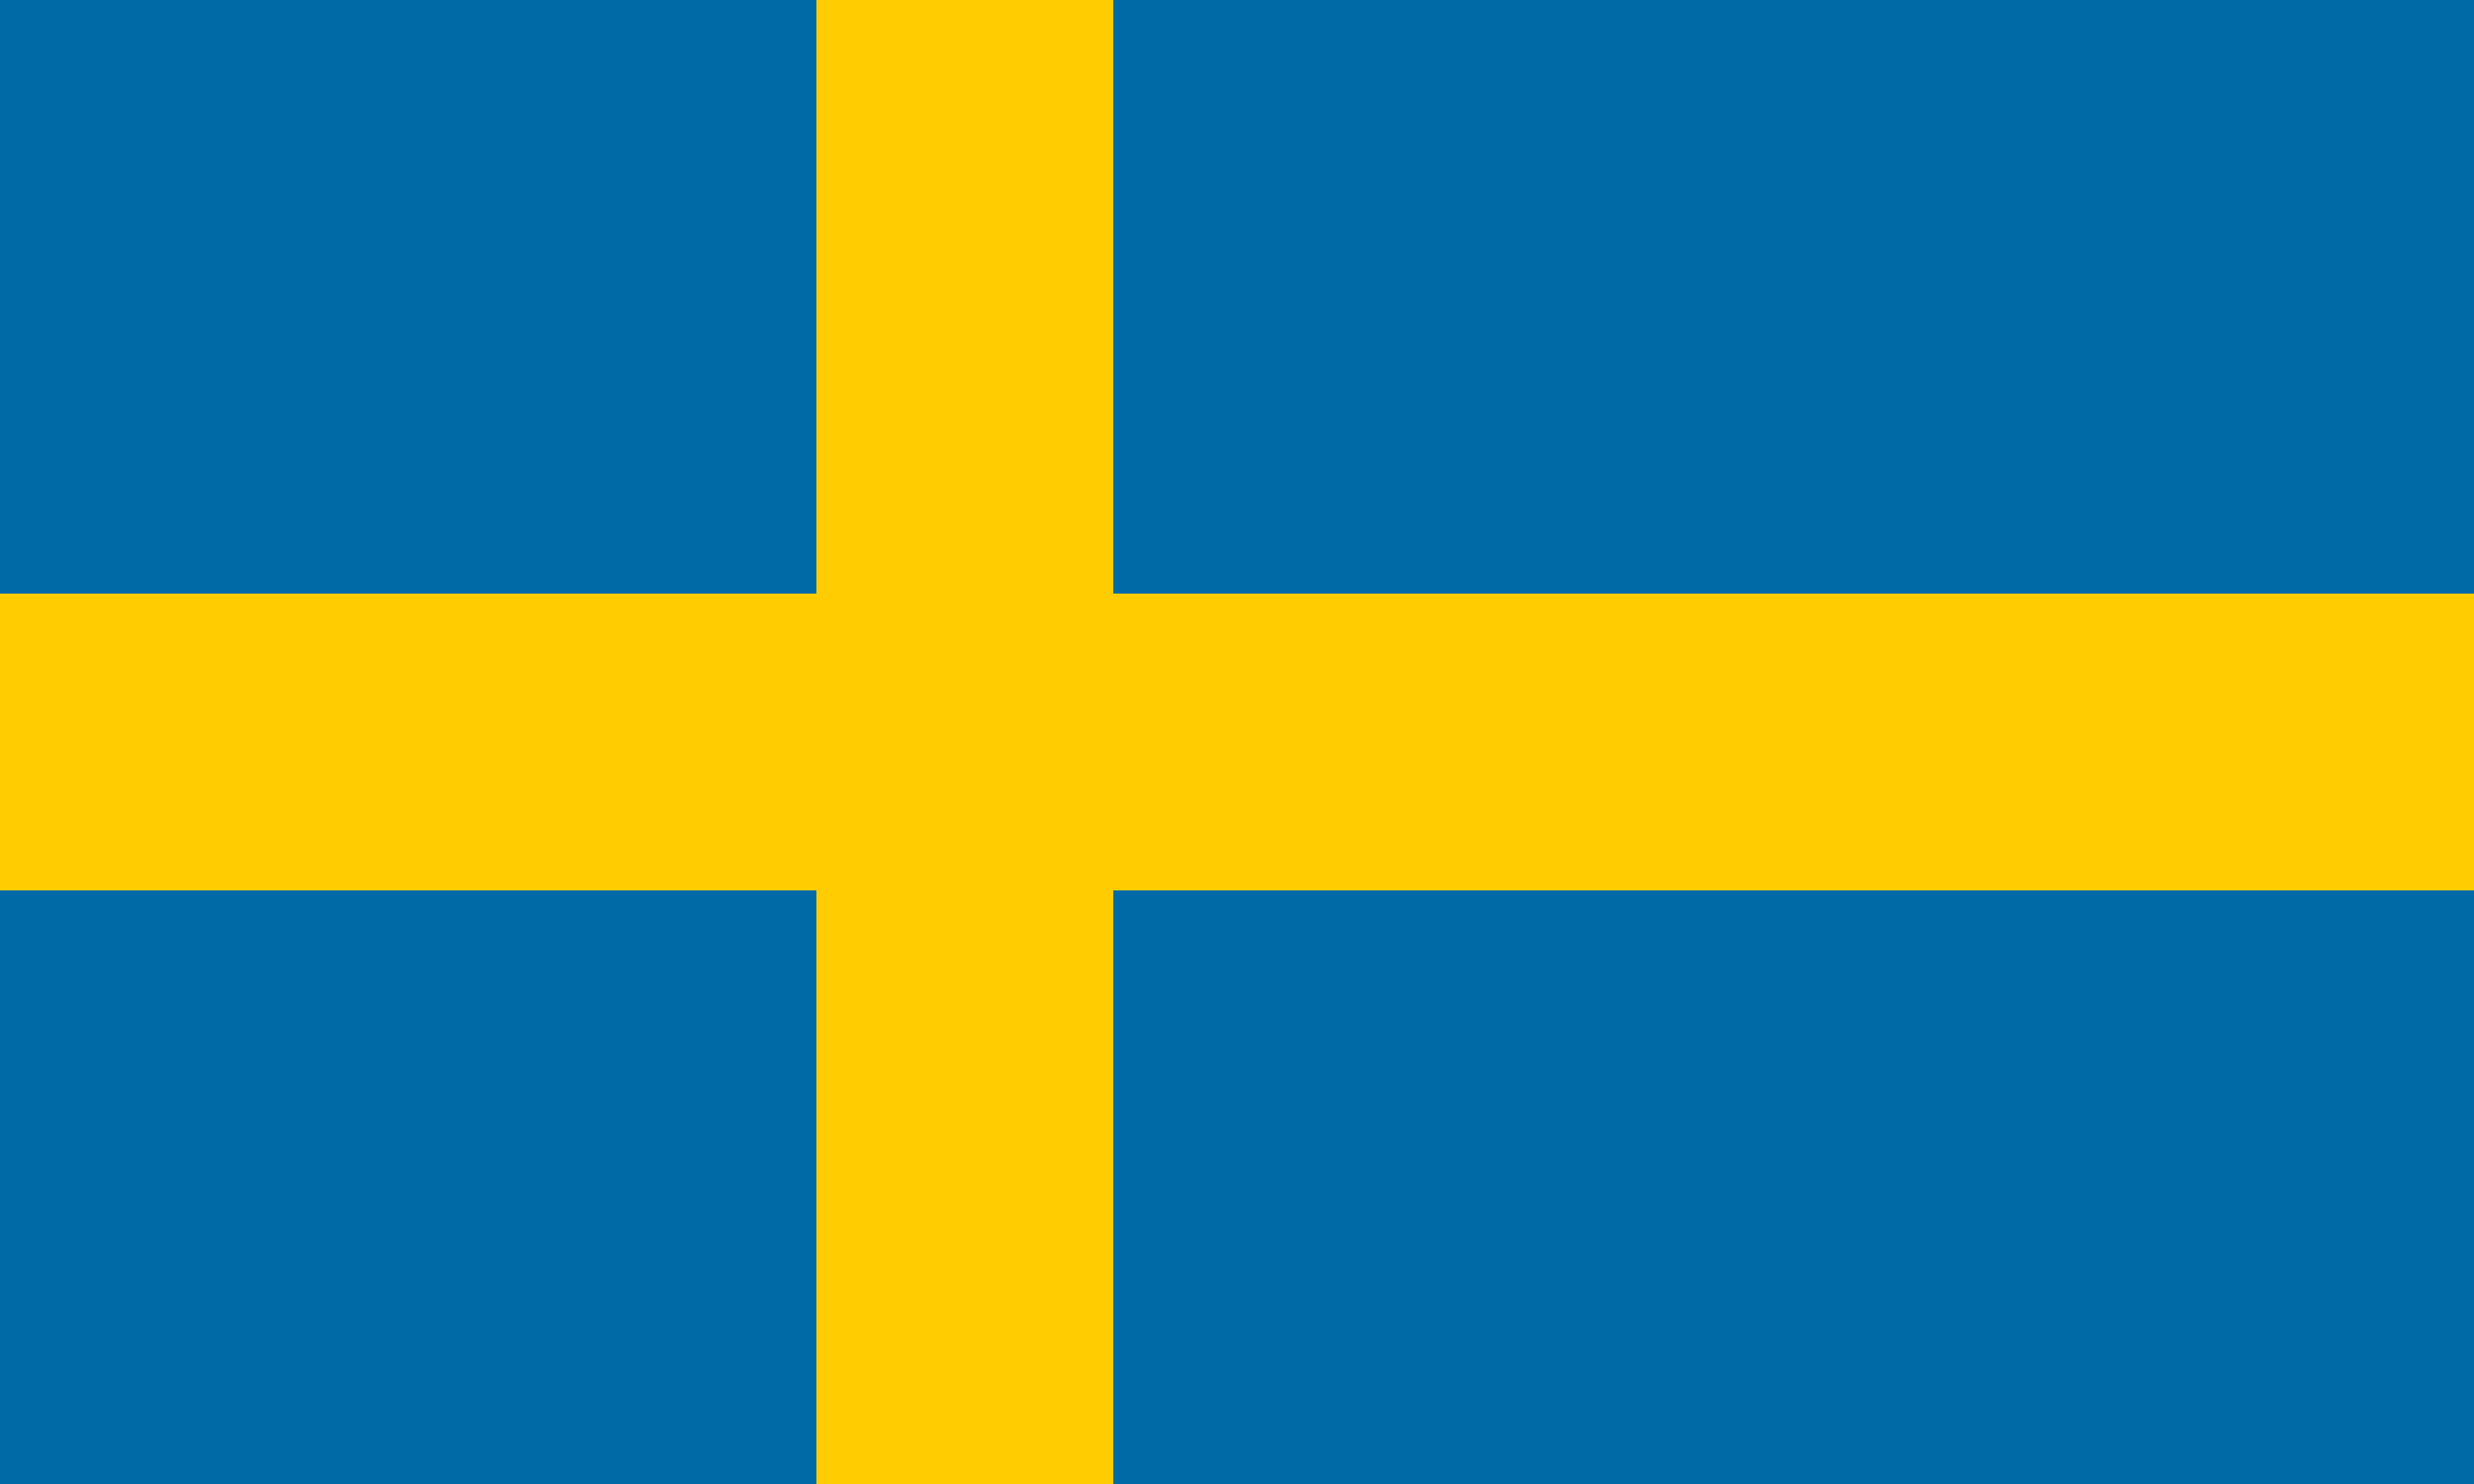 <svg xmlns="http://www.w3.org/2000/svg" viewBox="0 0 500 300">
  <!-- Fondo azul -->
  <rect width="500" height="300" fill="#006AA7"/>
  <!-- Banda horizontal amarilla -->
  <rect width="500" height="60" y="120" fill="#FECC00"/>
  <!-- Banda vertical amarilla -->
  <rect width="60" height="300" x="165" fill="#FECC00"/>
</svg>